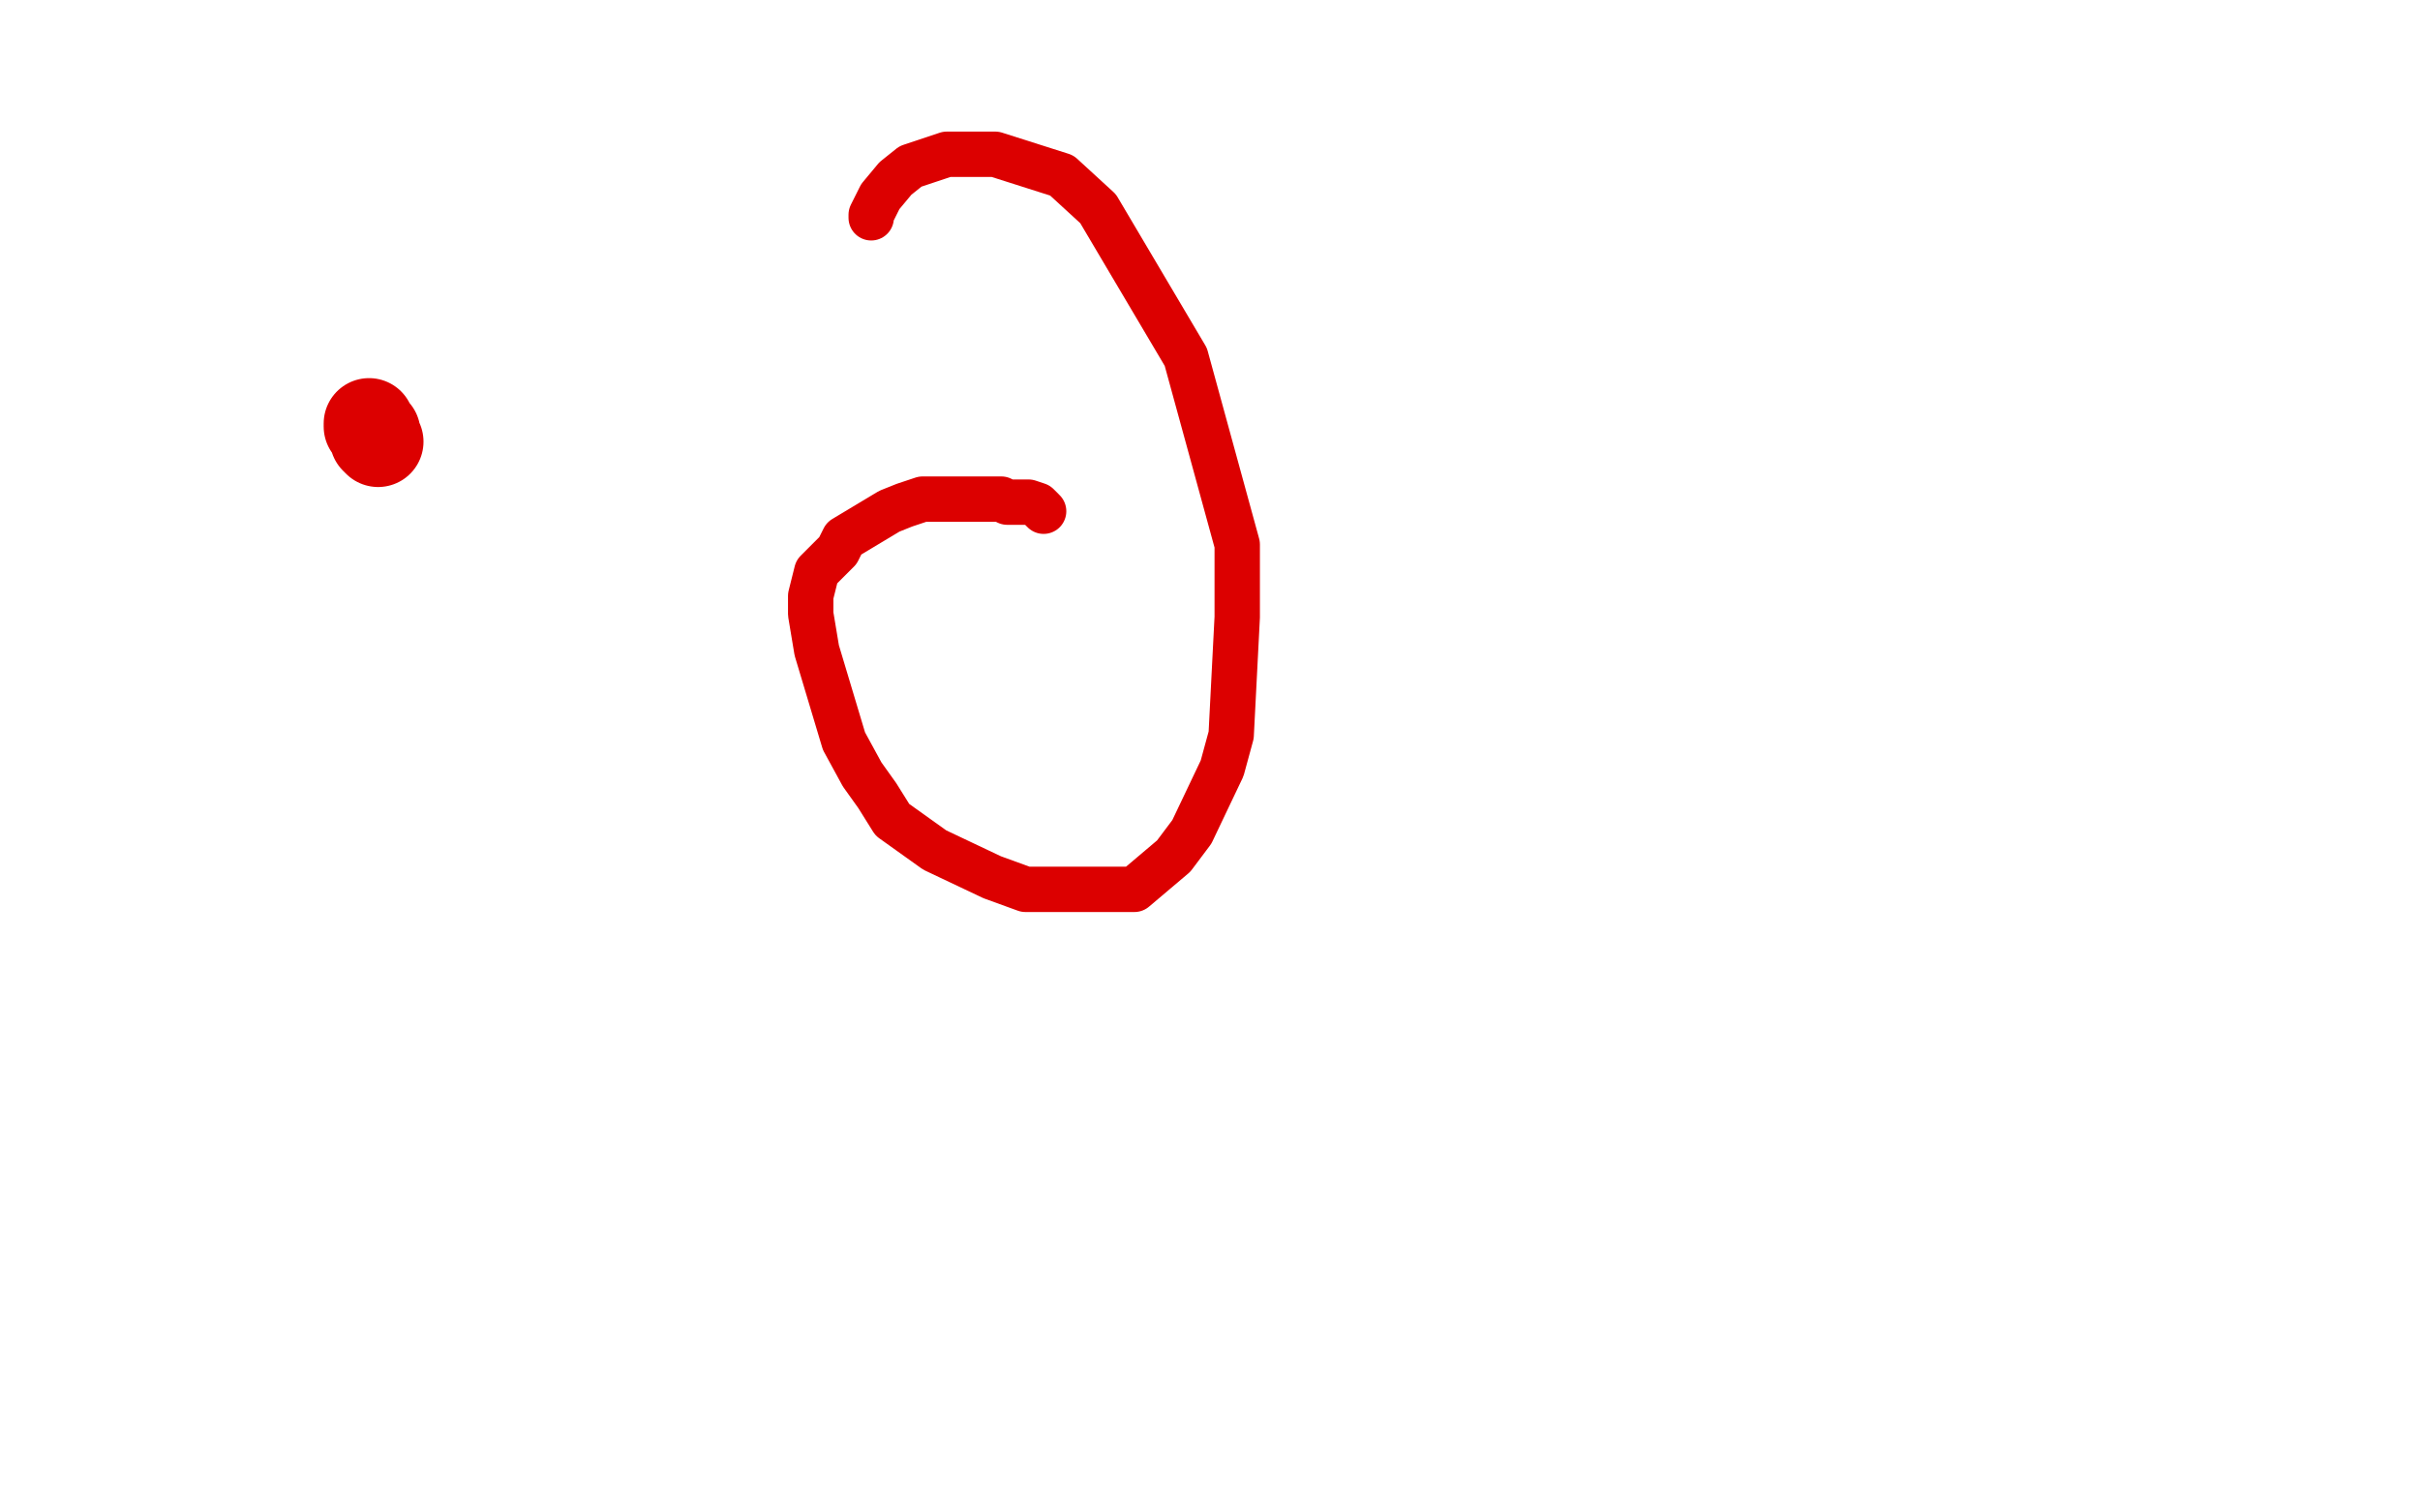 <?xml version="1.0" standalone="no"?>
<!DOCTYPE svg PUBLIC "-//W3C//DTD SVG 1.1//EN"
"http://www.w3.org/Graphics/SVG/1.1/DTD/svg11.dtd">

<svg width="800" height="500" version="1.1" xmlns="http://www.w3.org/2000/svg" xmlns:xlink="http://www.w3.org/1999/xlink" style="stroke-antialiasing: false"><desc>This SVG has been created on https://colorillo.com/</desc><rect x='0' y='0' width='800' height='500' style='fill: rgb(255,255,255); stroke-width:0' /><polyline points="345,169 343,167 343,167 340,166 340,166 336,166 336,166 335,166 335,166 333,166 333,166 331,165 331,165 328,165 328,165 325,165 325,165 317,165 317,165 312,165 312,165 305,165 305,165 299,167 299,167 294,169 294,169 289,172 289,172 284,175 284,175 279,178 279,178 277,182 277,182 273,186 273,186 270,189 270,189 269,193 269,193 268,197 268,197 268,203 268,203 270,215 270,215 279,245 279,245 285,256 285,256 290,263 290,263 295,271 295,271 302,276 302,276 309,281 309,281 328,290 328,290 339,294 339,294 359,294 359,294 369,294 369,294 375,294 375,294 388,283 388,283 394,275 394,275 404,254 404,254 407,243 407,243 409,204 409,204 409,180 409,180 392,118 392,118 363,69 363,69 351,58 351,58 329,51 329,51 313,51 313,51 301,55 301,55 296,59 296,59 291,65 291,65 290,67 290,67 288,71 288,71 288,72" style="fill: none; stroke: #dc0000; stroke-width: 15; stroke-linejoin: round; stroke-linecap: round; stroke-antialiasing: false; stroke-antialias: 0; opacity: 1.0"/>
<polyline points="122,140 122,140 122,140 122,141 122,141 124,143 124,143 124,145 124,145 125,146 125,146" style="fill: none; stroke: #dc0000; stroke-width: 30; stroke-linejoin: round; stroke-linecap: round; stroke-antialiasing: false; stroke-antialias: 0; opacity: 1.0"/>
</svg>
